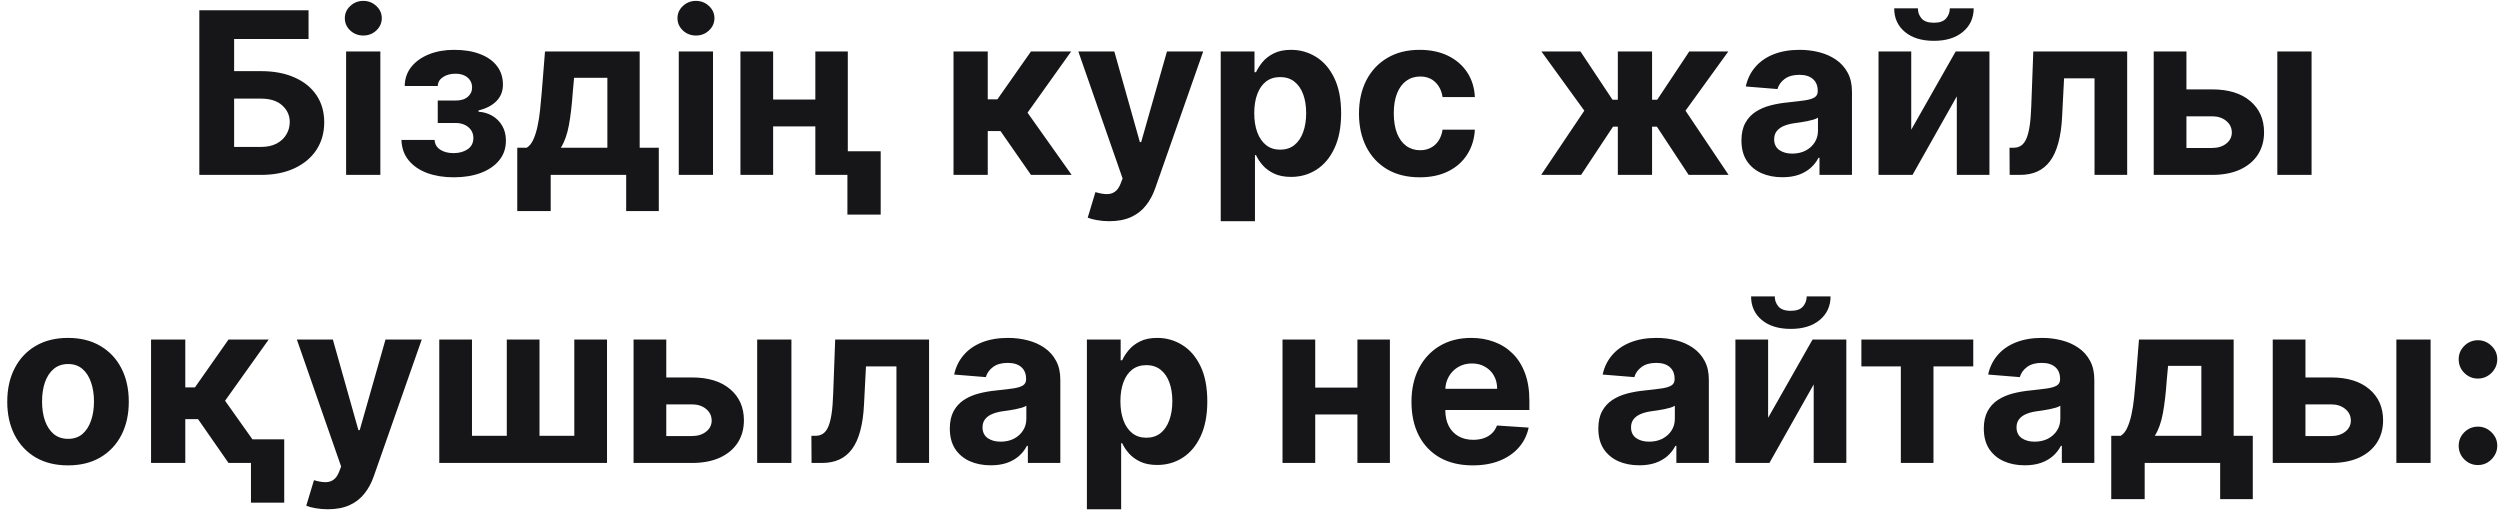 <?xml version="1.0" encoding="UTF-8"?> <svg xmlns="http://www.w3.org/2000/svg" width="243" height="50" viewBox="0 0 243 50" fill="none"> <path d="M19.374 17V1H29.991V3.789H22.757V6.914H25.358C26.624 6.914 27.715 7.12 28.632 7.531C29.554 7.938 30.265 8.513 30.765 9.258C31.265 10.003 31.515 10.88 31.515 11.891C31.515 12.896 31.265 13.784 30.765 14.555C30.265 15.32 29.554 15.919 28.632 16.352C27.715 16.784 26.624 17 25.358 17H19.374ZM22.757 14.281H25.358C25.963 14.281 26.473 14.172 26.89 13.953C27.306 13.729 27.621 13.435 27.835 13.07C28.054 12.7 28.163 12.297 28.163 11.859C28.163 11.224 27.921 10.688 27.436 10.25C26.957 9.807 26.265 9.586 25.358 9.586H22.757V14.281ZM33.642 17V5H36.97V17H33.642ZM35.313 3.453C34.819 3.453 34.394 3.289 34.04 2.961C33.691 2.628 33.517 2.229 33.517 1.766C33.517 1.307 33.691 0.914 34.04 0.586C34.394 0.253 34.819 0.086 35.313 0.086C35.808 0.086 36.23 0.253 36.579 0.586C36.933 0.914 37.11 1.307 37.11 1.766C37.11 2.229 36.933 2.628 36.579 2.961C36.23 3.289 35.808 3.453 35.313 3.453ZM39.019 13.602H42.245C42.261 13.997 42.438 14.31 42.776 14.539C43.115 14.768 43.552 14.883 44.089 14.883C44.63 14.883 45.086 14.758 45.456 14.508C45.826 14.253 46.011 13.888 46.011 13.414C46.011 13.122 45.938 12.87 45.792 12.656C45.646 12.438 45.443 12.266 45.183 12.141C44.922 12.016 44.62 11.953 44.276 11.953H42.55V9.773H44.276C44.792 9.773 45.188 9.654 45.464 9.414C45.745 9.174 45.886 8.875 45.886 8.516C45.886 8.109 45.74 7.784 45.448 7.539C45.162 7.289 44.774 7.164 44.284 7.164C43.789 7.164 43.378 7.276 43.05 7.5C42.727 7.719 42.56 8.005 42.55 8.359H39.339C39.349 7.641 39.565 7.018 39.987 6.492C40.414 5.966 40.987 5.56 41.706 5.273C42.43 4.987 43.24 4.844 44.136 4.844C45.115 4.844 45.959 4.982 46.667 5.258C47.38 5.529 47.927 5.917 48.308 6.422C48.693 6.927 48.886 7.529 48.886 8.227C48.886 8.862 48.677 9.393 48.261 9.82C47.844 10.247 47.261 10.552 46.511 10.734V10.859C47.005 10.891 47.453 11.023 47.855 11.258C48.255 11.492 48.576 11.815 48.815 12.227C49.055 12.633 49.175 13.115 49.175 13.672C49.175 14.417 48.956 15.055 48.519 15.586C48.086 16.117 47.487 16.526 46.722 16.812C45.961 17.094 45.089 17.234 44.105 17.234C43.146 17.234 42.287 17.096 41.526 16.82C40.771 16.539 40.17 16.128 39.722 15.586C39.279 15.044 39.045 14.383 39.019 13.602ZM50.278 20.516V14.359H51.2C51.466 14.193 51.679 13.927 51.841 13.562C52.008 13.198 52.143 12.768 52.247 12.273C52.356 11.779 52.44 11.245 52.497 10.672C52.56 10.094 52.614 9.51 52.661 8.922L52.974 5H62.177V14.359H64.036V20.516H60.864V17H53.528V20.516H50.278ZM54.513 14.359H59.036V7.562H55.802L55.677 8.922C55.588 10.203 55.461 11.292 55.294 12.188C55.127 13.078 54.867 13.802 54.513 14.359ZM65.976 17V5H69.304V17H65.976ZM67.647 3.453C67.153 3.453 66.728 3.289 66.374 2.961C66.025 2.628 65.851 2.229 65.851 1.766C65.851 1.307 66.025 0.914 66.374 0.586C66.728 0.253 67.153 0.086 67.647 0.086C68.142 0.086 68.564 0.253 68.913 0.586C69.267 0.914 69.444 1.307 69.444 1.766C69.444 2.229 69.267 2.628 68.913 2.961C68.564 3.289 68.142 3.453 67.647 3.453ZM80.321 9.672V12.289H74.056V9.672H80.321ZM75.149 5V17H71.97V5H75.149ZM82.407 5V17H79.251V5H82.407ZM85.603 14.703V20.859H82.368V14.703H85.603ZM92.681 17V5H96.009V9.656H96.946L100.212 5H104.118L99.876 10.953L104.165 17H100.212L97.251 12.742H96.009V17H92.681ZM107.819 21.5C107.397 21.5 107.002 21.466 106.632 21.398C106.267 21.336 105.965 21.255 105.726 21.156L106.476 18.672C106.866 18.792 107.218 18.857 107.53 18.867C107.848 18.878 108.121 18.805 108.351 18.648C108.585 18.492 108.775 18.227 108.921 17.852L109.116 17.344L104.812 5H108.312L110.796 13.812H110.921L113.429 5H116.952L112.288 18.297C112.064 18.943 111.759 19.505 111.374 19.984C110.994 20.469 110.512 20.841 109.929 21.102C109.345 21.367 108.642 21.5 107.819 21.5ZM118.655 21.5V5H121.937V7.016H122.085C122.231 6.693 122.442 6.365 122.718 6.031C122.999 5.693 123.364 5.411 123.812 5.188C124.265 4.958 124.827 4.844 125.499 4.844C126.374 4.844 127.181 5.073 127.921 5.531C128.66 5.984 129.252 6.669 129.694 7.586C130.137 8.497 130.358 9.641 130.358 11.016C130.358 12.354 130.142 13.484 129.71 14.406C129.283 15.323 128.7 16.018 127.96 16.492C127.226 16.961 126.403 17.195 125.491 17.195C124.845 17.195 124.296 17.088 123.843 16.875C123.395 16.662 123.028 16.393 122.741 16.07C122.455 15.742 122.236 15.412 122.085 15.078H121.983V21.5H118.655ZM121.913 11C121.913 11.713 122.012 12.336 122.21 12.867C122.408 13.398 122.694 13.812 123.069 14.109C123.444 14.401 123.9 14.547 124.437 14.547C124.978 14.547 125.437 14.398 125.812 14.102C126.187 13.8 126.47 13.383 126.663 12.852C126.861 12.315 126.96 11.698 126.96 11C126.96 10.307 126.864 9.698 126.671 9.172C126.478 8.646 126.194 8.234 125.819 7.938C125.444 7.641 124.983 7.492 124.437 7.492C123.895 7.492 123.437 7.635 123.062 7.922C122.692 8.208 122.408 8.615 122.21 9.141C122.012 9.667 121.913 10.287 121.913 11ZM137.999 17.234C136.77 17.234 135.713 16.974 134.827 16.453C133.947 15.927 133.27 15.198 132.796 14.266C132.327 13.333 132.093 12.26 132.093 11.047C132.093 9.818 132.33 8.74 132.804 7.812C133.283 6.88 133.963 6.154 134.843 5.633C135.723 5.107 136.77 4.844 137.983 4.844C139.03 4.844 139.947 5.034 140.733 5.414C141.52 5.794 142.142 6.328 142.601 7.016C143.059 7.703 143.312 8.51 143.358 9.438H140.218C140.129 8.839 139.895 8.357 139.515 7.992C139.14 7.622 138.647 7.438 138.038 7.438C137.522 7.438 137.072 7.578 136.687 7.859C136.306 8.135 136.009 8.539 135.796 9.07C135.582 9.602 135.476 10.245 135.476 11C135.476 11.766 135.58 12.417 135.788 12.953C136.002 13.49 136.301 13.898 136.687 14.18C137.072 14.461 137.522 14.602 138.038 14.602C138.418 14.602 138.759 14.523 139.062 14.367C139.369 14.211 139.621 13.984 139.819 13.688C140.022 13.385 140.155 13.023 140.218 12.602H143.358C143.306 13.518 143.056 14.325 142.608 15.023C142.166 15.716 141.554 16.258 140.772 16.648C139.991 17.039 139.067 17.234 137.999 17.234ZM149.8 17L153.995 10.758L149.823 5H153.62L156.737 9.695H157.253V5H160.581V9.695H161.081L164.198 5H167.995L163.831 10.758L168.019 17H164.136L161.05 12.312H160.581V17H157.253V12.312H156.784L153.683 17H149.8ZM173.253 17.227C172.487 17.227 171.805 17.094 171.206 16.828C170.607 16.557 170.133 16.159 169.784 15.633C169.44 15.102 169.269 14.44 169.269 13.648C169.269 12.982 169.391 12.422 169.636 11.969C169.881 11.516 170.214 11.151 170.636 10.875C171.058 10.599 171.537 10.391 172.073 10.25C172.615 10.109 173.183 10.01 173.776 9.953C174.474 9.88 175.037 9.812 175.464 9.75C175.891 9.682 176.201 9.583 176.394 9.453C176.586 9.323 176.683 9.13 176.683 8.875V8.828C176.683 8.333 176.526 7.951 176.214 7.68C175.907 7.409 175.469 7.273 174.901 7.273C174.302 7.273 173.826 7.406 173.472 7.672C173.118 7.932 172.883 8.26 172.769 8.656L169.69 8.406C169.847 7.677 170.154 7.047 170.612 6.516C171.071 5.979 171.662 5.568 172.386 5.281C173.115 4.99 173.959 4.844 174.917 4.844C175.584 4.844 176.222 4.922 176.831 5.078C177.446 5.234 177.99 5.477 178.464 5.805C178.943 6.133 179.321 6.555 179.597 7.07C179.873 7.581 180.011 8.193 180.011 8.906V17H176.854V15.336H176.761C176.568 15.711 176.31 16.042 175.987 16.328C175.664 16.609 175.276 16.831 174.823 16.992C174.37 17.148 173.847 17.227 173.253 17.227ZM174.206 14.93C174.696 14.93 175.128 14.833 175.503 14.641C175.878 14.443 176.172 14.177 176.386 13.844C176.599 13.51 176.706 13.133 176.706 12.711V11.438C176.602 11.505 176.459 11.568 176.276 11.625C176.099 11.677 175.899 11.727 175.675 11.773C175.451 11.815 175.227 11.854 175.003 11.891C174.779 11.922 174.576 11.95 174.394 11.977C174.003 12.034 173.662 12.125 173.37 12.25C173.078 12.375 172.852 12.544 172.69 12.758C172.529 12.966 172.448 13.227 172.448 13.539C172.448 13.992 172.612 14.338 172.94 14.578C173.274 14.812 173.696 14.93 174.206 14.93ZM185.772 12.609L190.093 5H193.374V17H190.202V9.367L185.897 17H182.593V5H185.772V12.609ZM189.522 0.812H191.843C191.838 1.76 191.486 2.523 190.788 3.102C190.095 3.68 189.158 3.969 187.976 3.969C186.788 3.969 185.848 3.68 185.155 3.102C184.463 2.523 184.116 1.76 184.116 0.812H186.421C186.416 1.172 186.53 1.495 186.765 1.781C187.004 2.068 187.408 2.211 187.976 2.211C188.528 2.211 188.924 2.07 189.163 1.789C189.403 1.508 189.522 1.182 189.522 0.812ZM195.339 17L195.323 14.359H195.722C196.003 14.359 196.245 14.292 196.448 14.156C196.657 14.016 196.828 13.789 196.964 13.477C197.099 13.164 197.206 12.75 197.284 12.234C197.362 11.713 197.414 11.073 197.44 10.312L197.636 5H206.761V17H203.589V7.617H200.628L200.44 11.281C200.394 12.287 200.271 13.151 200.073 13.875C199.881 14.599 199.612 15.193 199.269 15.656C198.925 16.115 198.511 16.453 198.026 16.672C197.542 16.891 196.979 17 196.339 17H195.339ZM211.427 8.688H215.013C216.601 8.688 217.841 9.068 218.731 9.828C219.622 10.583 220.067 11.594 220.067 12.859C220.067 13.682 219.867 14.406 219.466 15.031C219.065 15.651 218.487 16.135 217.731 16.484C216.976 16.828 216.07 17 215.013 17H209.341V5H212.521V14.383H215.013C215.57 14.383 216.028 14.242 216.388 13.961C216.747 13.68 216.929 13.32 216.935 12.883C216.929 12.419 216.747 12.042 216.388 11.75C216.028 11.453 215.57 11.305 215.013 11.305H211.427V8.688ZM221.356 17V5H224.685V17H221.356ZM6.611 45.234C5.398 45.234 4.348 44.977 3.463 44.461C2.583 43.94 1.903 43.216 1.424 42.289C0.945 41.357 0.705 40.276 0.705 39.047C0.705 37.807 0.945 36.724 1.424 35.797C1.903 34.865 2.583 34.141 3.463 33.625C4.348 33.104 5.398 32.844 6.611 32.844C7.825 32.844 8.872 33.104 9.752 33.625C10.637 34.141 11.32 34.865 11.799 35.797C12.278 36.724 12.518 37.807 12.518 39.047C12.518 40.276 12.278 41.357 11.799 42.289C11.32 43.216 10.637 43.94 9.752 44.461C8.872 44.977 7.825 45.234 6.611 45.234ZM6.627 42.656C7.179 42.656 7.64 42.5 8.01 42.188C8.38 41.87 8.658 41.438 8.846 40.891C9.038 40.344 9.135 39.721 9.135 39.023C9.135 38.325 9.038 37.703 8.846 37.156C8.658 36.609 8.38 36.177 8.01 35.859C7.64 35.542 7.179 35.383 6.627 35.383C6.07 35.383 5.601 35.542 5.221 35.859C4.846 36.177 4.562 36.609 4.369 37.156C4.182 37.703 4.088 38.325 4.088 39.023C4.088 39.721 4.182 40.344 4.369 40.891C4.562 41.438 4.846 41.87 5.221 42.188C5.601 42.5 6.07 42.656 6.627 42.656ZM14.682 45V33H18.01V37.656H18.947L22.213 33H26.119L21.877 38.953L26.166 45H22.213L19.252 40.742H18.01V45H14.682ZM27.627 42.703V48.859H24.393V42.703H27.627ZM31.861 49.5C31.439 49.5 31.044 49.466 30.674 49.398C30.309 49.336 30.007 49.255 29.768 49.156L30.518 46.672C30.908 46.792 31.26 46.857 31.572 46.867C31.89 46.878 32.163 46.805 32.393 46.648C32.627 46.492 32.817 46.227 32.963 45.852L33.158 45.344L28.854 33H32.353L34.838 41.812H34.963L37.471 33H40.994L36.33 46.297C36.106 46.943 35.801 47.505 35.416 47.984C35.036 48.469 34.554 48.841 33.971 49.102C33.387 49.367 32.684 49.5 31.861 49.5ZM42.697 33H45.877V42.359H49.26V33H52.44V42.359H55.822V33H59.002V45H42.697V33ZM63.668 36.688H67.254C68.842 36.688 70.082 37.068 70.973 37.828C71.863 38.583 72.309 39.594 72.309 40.859C72.309 41.682 72.108 42.406 71.707 43.031C71.306 43.651 70.728 44.135 69.973 44.484C69.217 44.828 68.311 45 67.254 45H61.582V33H64.762V42.383H67.254C67.811 42.383 68.269 42.242 68.629 41.961C68.988 41.68 69.171 41.32 69.176 40.883C69.171 40.419 68.988 40.042 68.629 39.75C68.269 39.453 67.811 39.305 67.254 39.305H63.668V36.688ZM73.598 45V33H76.926V45H73.598ZM78.883 45L78.867 42.359H79.266C79.547 42.359 79.789 42.292 79.992 42.156C80.201 42.016 80.372 41.789 80.508 41.477C80.643 41.164 80.75 40.75 80.828 40.234C80.906 39.714 80.958 39.073 80.984 38.312L81.18 33H90.305V45H87.133V35.617H84.172L83.984 39.281C83.938 40.286 83.815 41.151 83.617 41.875C83.424 42.599 83.156 43.193 82.812 43.656C82.469 44.115 82.055 44.453 81.57 44.672C81.086 44.891 80.523 45 79.883 45H78.883ZM96.307 45.227C95.541 45.227 94.859 45.094 94.26 44.828C93.661 44.557 93.187 44.159 92.838 43.633C92.494 43.102 92.322 42.44 92.322 41.648C92.322 40.982 92.445 40.422 92.689 39.969C92.934 39.516 93.268 39.151 93.689 38.875C94.111 38.599 94.591 38.391 95.127 38.25C95.669 38.109 96.236 38.01 96.83 37.953C97.528 37.88 98.091 37.812 98.518 37.75C98.945 37.682 99.255 37.583 99.447 37.453C99.64 37.323 99.736 37.13 99.736 36.875V36.828C99.736 36.333 99.58 35.95 99.268 35.68C98.96 35.409 98.523 35.273 97.955 35.273C97.356 35.273 96.88 35.406 96.525 35.672C96.171 35.932 95.937 36.26 95.822 36.656L92.744 36.406C92.9 35.677 93.208 35.047 93.666 34.516C94.124 33.979 94.716 33.568 95.439 33.281C96.169 32.99 97.012 32.844 97.971 32.844C98.637 32.844 99.275 32.922 99.885 33.078C100.499 33.234 101.044 33.477 101.518 33.805C101.997 34.133 102.374 34.555 102.65 35.07C102.926 35.581 103.064 36.193 103.064 36.906V45H99.908V43.336H99.814C99.622 43.711 99.364 44.042 99.041 44.328C98.718 44.609 98.33 44.831 97.877 44.992C97.424 45.148 96.9 45.227 96.307 45.227ZM97.26 42.93C97.749 42.93 98.182 42.833 98.557 42.641C98.932 42.443 99.226 42.177 99.439 41.844C99.653 41.51 99.76 41.133 99.76 40.711V39.438C99.656 39.505 99.512 39.568 99.33 39.625C99.153 39.677 98.953 39.727 98.728 39.773C98.505 39.815 98.281 39.854 98.057 39.891C97.833 39.922 97.63 39.95 97.447 39.977C97.057 40.034 96.716 40.125 96.424 40.25C96.132 40.375 95.906 40.544 95.744 40.758C95.583 40.966 95.502 41.227 95.502 41.539C95.502 41.992 95.666 42.339 95.994 42.578C96.328 42.812 96.749 42.93 97.26 42.93ZM105.646 49.5V33H108.928V35.016H109.076C109.222 34.693 109.433 34.365 109.709 34.031C109.99 33.693 110.355 33.411 110.803 33.188C111.256 32.958 111.818 32.844 112.49 32.844C113.365 32.844 114.173 33.073 114.912 33.531C115.652 33.984 116.243 34.669 116.686 35.586C117.128 36.497 117.35 37.641 117.35 39.016C117.35 40.354 117.133 41.484 116.701 42.406C116.274 43.323 115.691 44.018 114.951 44.492C114.217 44.961 113.394 45.195 112.482 45.195C111.837 45.195 111.287 45.089 110.834 44.875C110.386 44.661 110.019 44.393 109.732 44.07C109.446 43.742 109.227 43.411 109.076 43.078H108.975V49.5H105.646ZM108.904 39C108.904 39.714 109.003 40.336 109.201 40.867C109.399 41.398 109.686 41.812 110.061 42.109C110.436 42.401 110.891 42.547 111.428 42.547C111.969 42.547 112.428 42.398 112.803 42.102C113.178 41.8 113.462 41.383 113.654 40.852C113.852 40.315 113.951 39.698 113.951 39C113.951 38.307 113.855 37.698 113.662 37.172C113.469 36.646 113.186 36.234 112.811 35.938C112.436 35.641 111.975 35.492 111.428 35.492C110.886 35.492 110.428 35.635 110.053 35.922C109.683 36.208 109.399 36.615 109.201 37.141C109.003 37.667 108.904 38.286 108.904 39ZM133.012 37.672V40.289H126.746V37.672H133.012ZM127.84 33V45H124.66V33H127.84ZM135.098 33V45H131.941V33H135.098ZM143.148 45.234C141.914 45.234 140.852 44.984 139.961 44.484C139.076 43.979 138.393 43.266 137.914 42.344C137.435 41.417 137.195 40.32 137.195 39.055C137.195 37.82 137.435 36.737 137.914 35.805C138.393 34.872 139.068 34.146 139.938 33.625C140.813 33.104 141.839 32.844 143.016 32.844C143.807 32.844 144.544 32.971 145.227 33.227C145.914 33.477 146.513 33.854 147.023 34.359C147.539 34.865 147.94 35.5 148.227 36.266C148.513 37.026 148.656 37.917 148.656 38.938V39.852H138.523V37.789H145.523C145.523 37.31 145.419 36.885 145.211 36.516C145.003 36.146 144.714 35.857 144.344 35.648C143.979 35.435 143.555 35.328 143.07 35.328C142.565 35.328 142.117 35.445 141.727 35.68C141.341 35.909 141.039 36.219 140.82 36.609C140.602 36.995 140.49 37.425 140.484 37.898V39.859C140.484 40.453 140.594 40.966 140.813 41.398C141.036 41.831 141.352 42.164 141.758 42.398C142.164 42.633 142.646 42.75 143.203 42.75C143.573 42.75 143.911 42.698 144.219 42.594C144.526 42.49 144.789 42.333 145.008 42.125C145.227 41.917 145.393 41.661 145.508 41.359L148.586 41.562C148.43 42.302 148.109 42.948 147.625 43.5C147.146 44.047 146.526 44.474 145.766 44.781C145.01 45.083 144.138 45.234 143.148 45.234ZM159.342 45.227C158.576 45.227 157.894 45.094 157.295 44.828C156.696 44.557 156.222 44.159 155.873 43.633C155.529 43.102 155.357 42.44 155.357 41.648C155.357 40.982 155.48 40.422 155.725 39.969C155.969 39.516 156.303 39.151 156.725 38.875C157.146 38.599 157.626 38.391 158.162 38.25C158.704 38.109 159.271 38.01 159.865 37.953C160.563 37.88 161.126 37.812 161.553 37.75C161.98 37.682 162.29 37.583 162.482 37.453C162.675 37.323 162.771 37.13 162.771 36.875V36.828C162.771 36.333 162.615 35.95 162.303 35.68C161.995 35.409 161.558 35.273 160.99 35.273C160.391 35.273 159.915 35.406 159.561 35.672C159.206 35.932 158.972 36.26 158.857 36.656L155.779 36.406C155.936 35.677 156.243 35.047 156.701 34.516C157.16 33.979 157.751 33.568 158.475 33.281C159.204 32.99 160.048 32.844 161.006 32.844C161.673 32.844 162.311 32.922 162.92 33.078C163.535 33.234 164.079 33.477 164.553 33.805C165.032 34.133 165.41 34.555 165.686 35.07C165.962 35.581 166.1 36.193 166.1 36.906V45H162.943V43.336H162.85C162.657 43.711 162.399 44.042 162.076 44.328C161.753 44.609 161.365 44.831 160.912 44.992C160.459 45.148 159.936 45.227 159.342 45.227ZM160.295 42.93C160.785 42.93 161.217 42.833 161.592 42.641C161.967 42.443 162.261 42.177 162.475 41.844C162.688 41.51 162.795 41.133 162.795 40.711V39.438C162.691 39.505 162.548 39.568 162.365 39.625C162.188 39.677 161.988 39.727 161.764 39.773C161.54 39.815 161.316 39.854 161.092 39.891C160.868 39.922 160.665 39.95 160.482 39.977C160.092 40.034 159.751 40.125 159.459 40.25C159.167 40.375 158.941 40.544 158.779 40.758C158.618 40.966 158.537 41.227 158.537 41.539C158.537 41.992 158.701 42.339 159.029 42.578C159.363 42.812 159.785 42.93 160.295 42.93ZM171.861 40.609L176.182 33H179.463V45H176.291V37.367L171.986 45H168.682V33H171.861V40.609ZM175.611 28.812H177.932C177.926 29.76 177.575 30.523 176.877 31.102C176.184 31.68 175.247 31.969 174.064 31.969C172.877 31.969 171.937 31.68 171.244 31.102C170.551 30.523 170.205 29.76 170.205 28.812H172.51C172.505 29.172 172.619 29.495 172.854 29.781C173.093 30.068 173.497 30.211 174.064 30.211C174.617 30.211 175.012 30.07 175.252 29.789C175.492 29.508 175.611 29.182 175.611 28.812ZM180.926 35.617V33H191.801V35.617H187.934V45H184.762V35.617H180.926ZM196.811 45.227C196.045 45.227 195.363 45.094 194.764 44.828C194.165 44.557 193.691 44.159 193.342 43.633C192.998 43.102 192.826 42.44 192.826 41.648C192.826 40.982 192.949 40.422 193.193 39.969C193.438 39.516 193.771 39.151 194.193 38.875C194.615 38.599 195.094 38.391 195.631 38.25C196.173 38.109 196.74 38.01 197.334 37.953C198.032 37.88 198.594 37.812 199.021 37.75C199.449 37.682 199.758 37.583 199.951 37.453C200.144 37.323 200.24 37.13 200.24 36.875V36.828C200.24 36.333 200.084 35.95 199.771 35.68C199.464 35.409 199.027 35.273 198.459 35.273C197.86 35.273 197.383 35.406 197.029 35.672C196.675 35.932 196.441 36.26 196.326 36.656L193.248 36.406C193.404 35.677 193.712 35.047 194.17 34.516C194.628 33.979 195.219 33.568 195.943 33.281C196.673 32.99 197.516 32.844 198.475 32.844C199.141 32.844 199.779 32.922 200.389 33.078C201.003 33.234 201.548 33.477 202.021 33.805C202.501 34.133 202.878 34.555 203.154 35.07C203.43 35.581 203.568 36.193 203.568 36.906V45H200.412V43.336H200.318C200.126 43.711 199.868 44.042 199.545 44.328C199.222 44.609 198.834 44.831 198.381 44.992C197.928 45.148 197.404 45.227 196.811 45.227ZM197.764 42.93C198.253 42.93 198.686 42.833 199.061 42.641C199.436 42.443 199.73 42.177 199.943 41.844C200.157 41.51 200.264 41.133 200.264 40.711V39.438C200.16 39.505 200.016 39.568 199.834 39.625C199.657 39.677 199.456 39.727 199.232 39.773C199.008 39.815 198.785 39.854 198.561 39.891C198.337 39.922 198.133 39.95 197.951 39.977C197.561 40.034 197.219 40.125 196.928 40.25C196.636 40.375 196.41 40.544 196.248 40.758C196.087 40.966 196.006 41.227 196.006 41.539C196.006 41.992 196.17 42.339 196.498 42.578C196.831 42.812 197.253 42.93 197.764 42.93ZM205.213 48.516V42.359H206.135C206.4 42.193 206.614 41.927 206.775 41.562C206.942 41.198 207.077 40.768 207.182 40.273C207.291 39.779 207.374 39.245 207.432 38.672C207.494 38.094 207.549 37.51 207.596 36.922L207.908 33H217.111V42.359H218.971V48.516H215.799V45H208.463V48.516H205.213ZM209.447 42.359H213.971V35.562H210.736L210.611 36.922C210.523 38.203 210.395 39.292 210.229 40.188C210.062 41.078 209.801 41.802 209.447 42.359ZM222.996 36.688H226.582C228.171 36.688 229.41 37.068 230.301 37.828C231.191 38.583 231.637 39.594 231.637 40.859C231.637 41.682 231.436 42.406 231.035 43.031C230.634 43.651 230.056 44.135 229.301 44.484C228.546 44.828 227.639 45 226.582 45H220.91V33H224.09V42.383H226.582C227.139 42.383 227.598 42.242 227.957 41.961C228.316 41.68 228.499 41.32 228.504 40.883C228.499 40.419 228.316 40.042 227.957 39.75C227.598 39.453 227.139 39.305 226.582 39.305H222.996V36.688ZM232.926 45V33H236.254V45H232.926ZM240.859 45.203C240.344 45.203 239.901 45.021 239.531 44.656C239.167 44.286 238.984 43.844 238.984 43.328C238.984 42.818 239.167 42.38 239.531 42.016C239.901 41.651 240.344 41.469 240.859 41.469C241.359 41.469 241.797 41.651 242.172 42.016C242.547 42.38 242.734 42.818 242.734 43.328C242.734 43.672 242.646 43.987 242.469 44.273C242.297 44.555 242.07 44.781 241.789 44.953C241.508 45.12 241.198 45.203 240.859 45.203ZM240.859 36.797C240.344 36.797 239.901 36.615 239.531 36.25C239.167 35.885 238.984 35.443 238.984 34.922C238.984 34.411 239.167 33.977 239.531 33.617C239.901 33.253 240.344 33.07 240.859 33.07C241.359 33.07 241.797 33.253 242.172 33.617C242.547 33.977 242.734 34.411 242.734 34.922C242.734 35.271 242.646 35.589 242.469 35.875C242.297 36.156 242.07 36.38 241.789 36.547C241.508 36.714 241.198 36.797 240.859 36.797Z" fill="#161618"></path> </svg> 